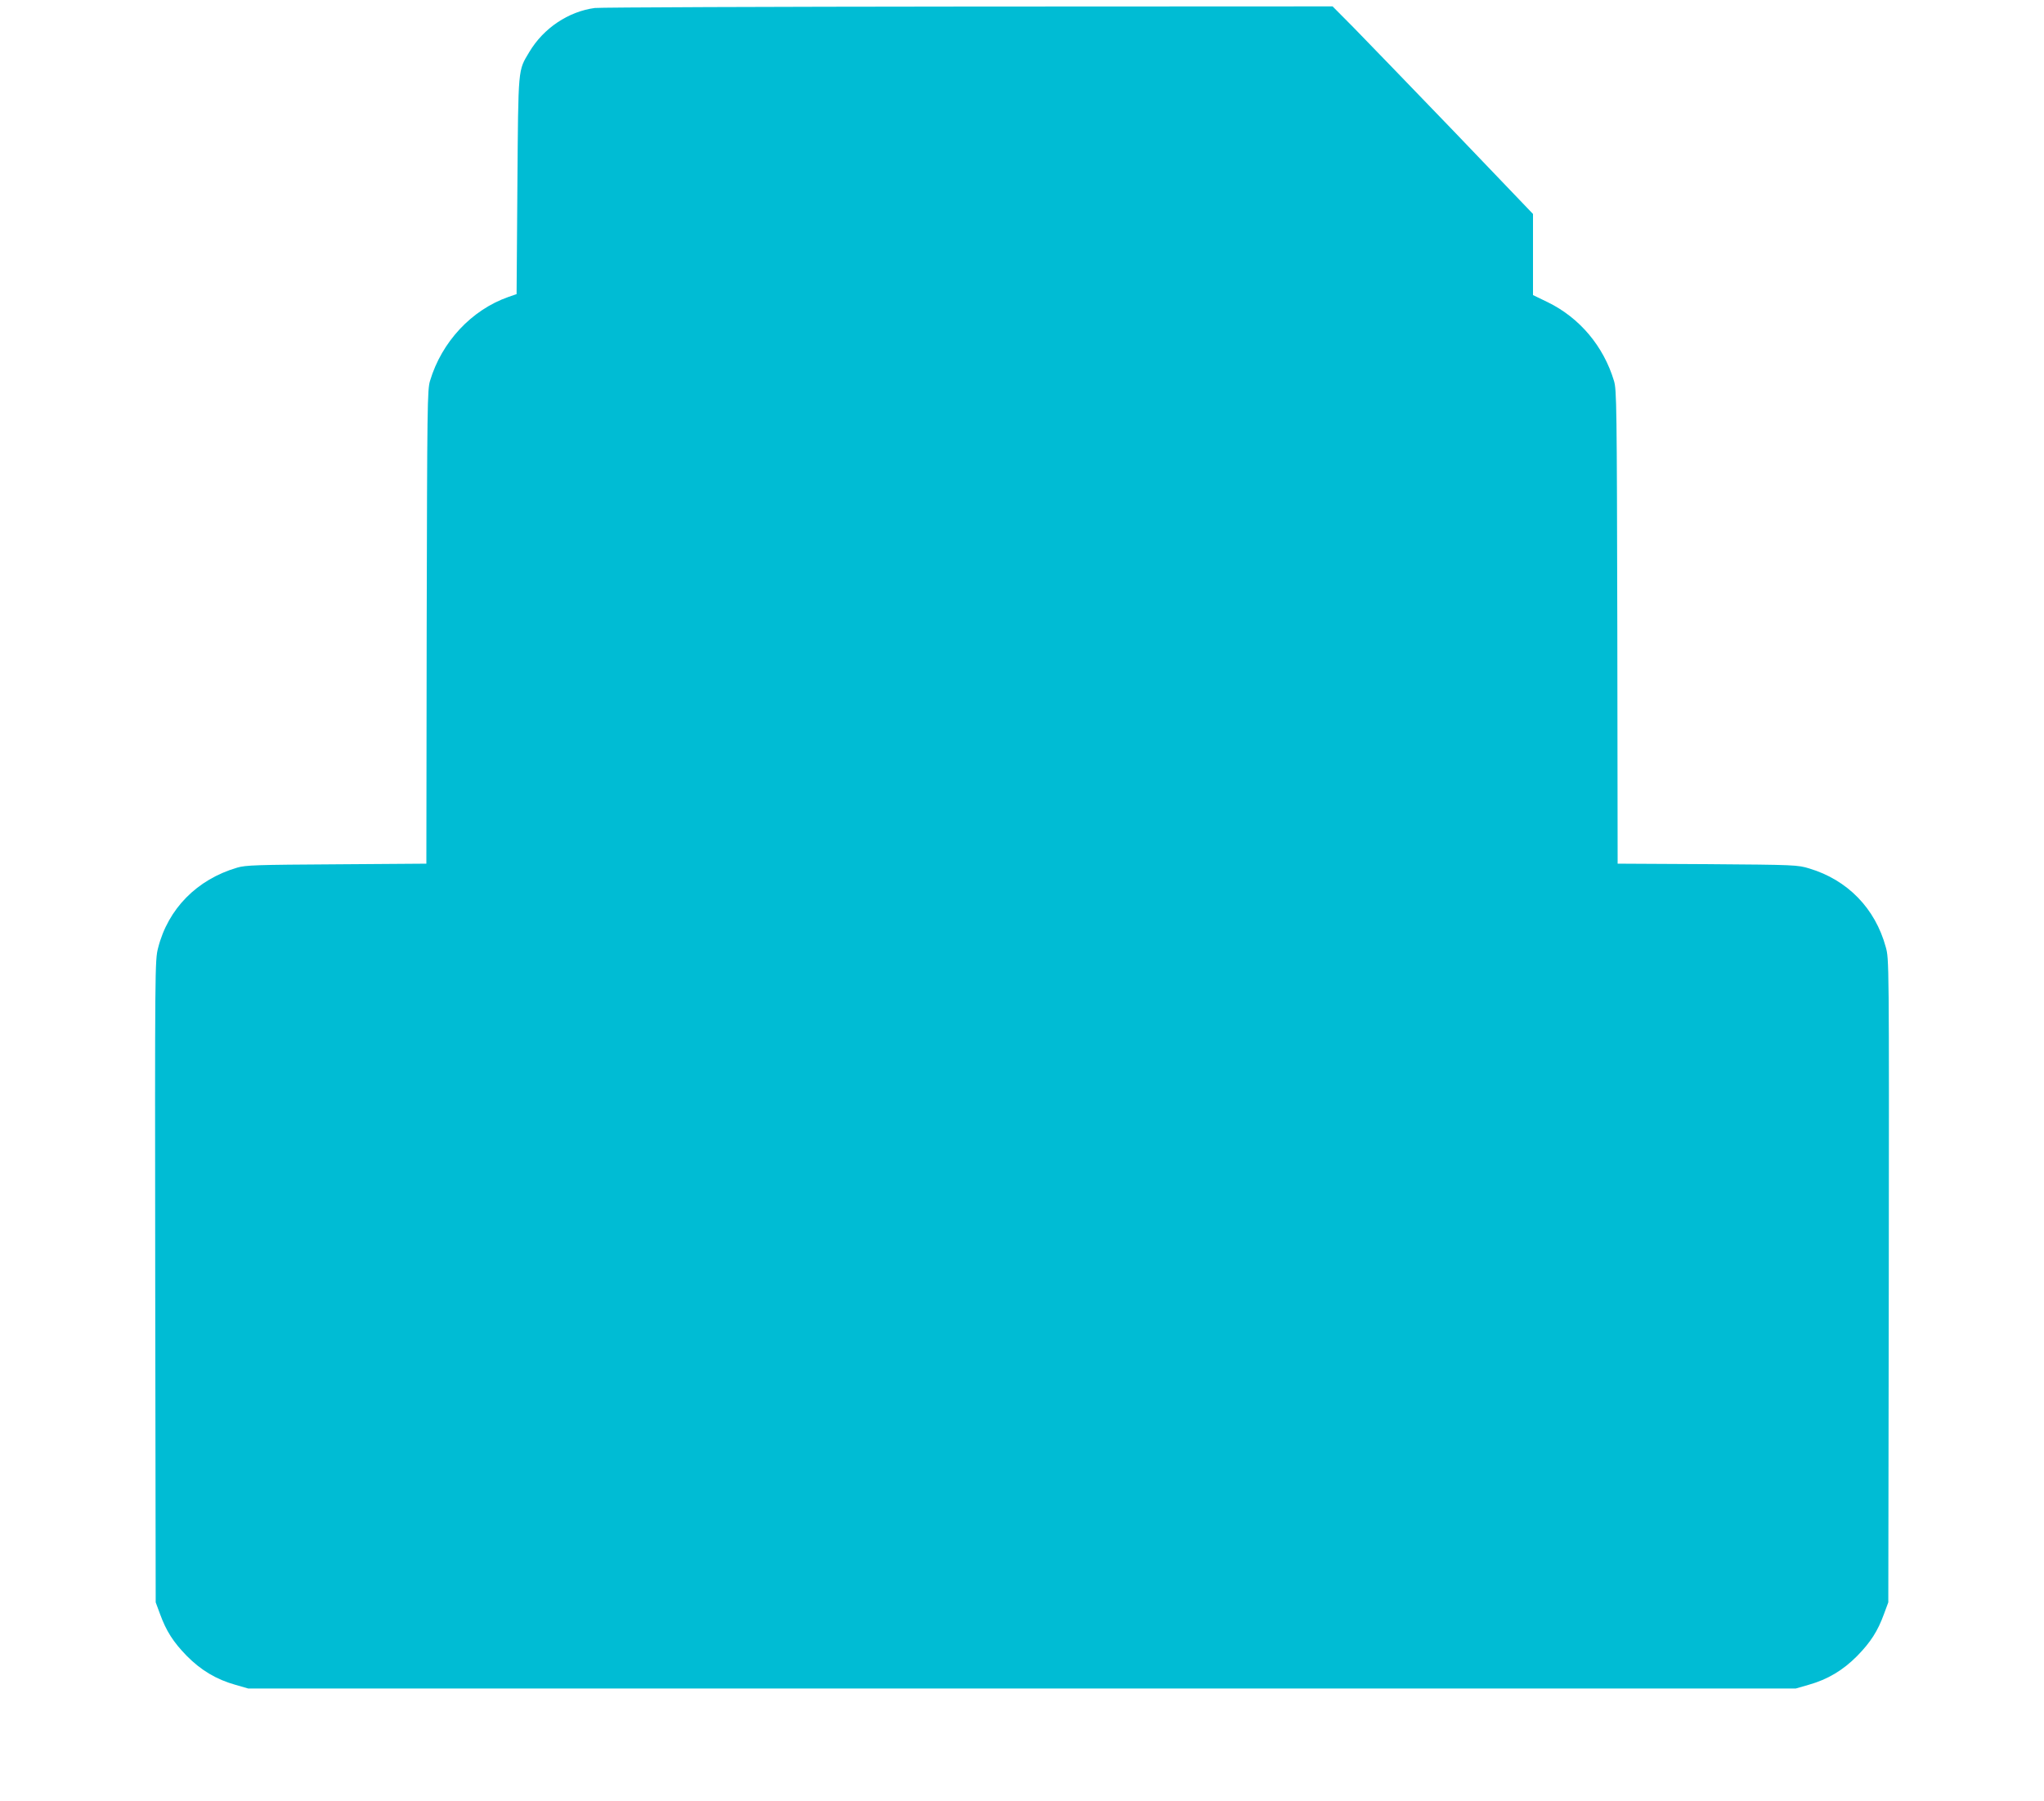<?xml version="1.0" standalone="no"?>
<!DOCTYPE svg PUBLIC "-//W3C//DTD SVG 20010904//EN"
 "http://www.w3.org/TR/2001/REC-SVG-20010904/DTD/svg10.dtd">
<svg version="1.0" xmlns="http://www.w3.org/2000/svg"
 width="1280pt" height="1128pt" viewBox="0 0 1280 1128"
 preserveAspectRatio="xMidYMid meet">
<g transform="translate(0,1128) scale(0.1,-0.1)"
fill="#00bcd4" stroke="none">
<path d="M3725 11230 c-165 -22 -321 -126 -410 -275 -72 -121 -69 -85 -75
-838 l-5 -679 -52 -18 c-230 -81 -417 -281 -490 -525 -17 -56 -18 -149 -21
-1542 l-2 -1482 -563 -4 c-499 -3 -569 -5 -622 -21 -252 -74 -433 -258 -495
-503 -20 -77 -20 -114 -18 -2088 l3 -2010 27 -73 c39 -107 83 -176 168 -263
88 -89 184 -147 305 -181 l80 -23 4845 0 4845 0 80 23 c121 34 217 92 305 181
85 87 129 156 168 263 l27 73 3 2014 c2 2012 2 2015 -19 2090 -66 242 -239
420 -479 492 -73 22 -87 23 -637 27 l-563 3 -2 1482 c-3 1393 -4 1486 -21
1542 -65 216 -214 394 -414 492 l-93 45 0 254 0 254 -496 518 c-274 284 -556
577 -628 650 l-131 132 -2280 -1 c-1254 -1 -2307 -5 -2340 -9z"/>
</g>
</svg>
